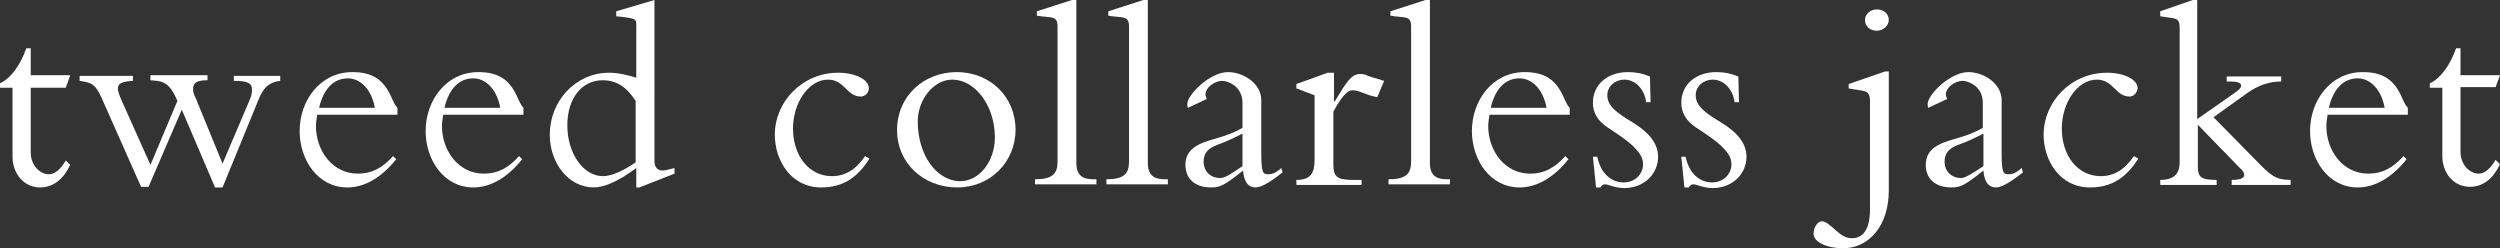 <?xml version="1.0" encoding="utf-8"?>
<!-- Generator: Adobe Illustrator 27.8.1, SVG Export Plug-In . SVG Version: 6.00 Build 0)  -->
<svg version="1.1" id="レイヤー_1" xmlns="http://www.w3.org/2000/svg" xmlns:xlink="http://www.w3.org/1999/xlink" x="0px"
	 y="0px" viewBox="0 0 398.8 39.6" style="enable-background:new 0 0 398.8 39.6;" xml:space="preserve">
<rect x="0" y="0" width="398.8" height="39.6" fill="#333333" stroke="none"/>
<style type="text/css">
	.st0{fill:#FFFFFF;}
</style>
<g>
	<path class="st0" d="M4.9,7.7v4.3h6.3L10.5,14H4.9v10.3c0,2.1,1.5,3.5,2.9,3.5c0.9,0,1.8-0.7,2.7-2.2l0.7,0.7
		c-1.1,2.3-2.7,3.6-4.8,3.6C3.9,29.9,2,27.8,2,25V14H0v-0.7c1.7-0.8,3.2-2.8,4.2-5.6H4.9z"/>
	<path class="st0" d="M21.2,12.1v0.8c-1.7,0.1-2.4,0.4-2.4,1.2c0,0.4,0.2,1,0.5,1.7l4.7,10.5l4.3-10.2c-0.9-2.1-1.7-3-3.2-3.2
		l-1.1-0.1v-0.8h9.1v0.8c-1.7,0-2.3,0.4-2.3,1.4c0,0.4,0.1,0.9,0.4,1.4l4.3,10.5L39.8,16c0.3-0.7,0.4-1.1,0.4-1.7
		c0-1.1-0.8-1.4-2.9-1.4v-0.8h7.4v0.8c-1.7,0.2-2.7,1-3.5,3.1l-5.7,13.9h-1.2L29,17.5l-5.3,12.3h-1.2l-6.3-14.2
		c-1-2.1-1.4-2.4-3.5-2.7v-0.8H21.2z"/>
	<path class="st0" d="M63.4,18.3H50.6c-0.1,0.7-0.2,1.3-0.2,1.8c0,3.9,2.6,7.6,6.7,7.6c2.2,0,3.9-0.9,5.6-2.8l0.5,0.5
		c-2.4,3-5.1,4.5-7.8,4.5c-4.7,0-7.6-4.4-7.6-9c0-4.9,3.3-9.4,8.4-9.4c3.2,0,4.9,1.2,6.1,3.7c0.4,0.9,0.7,1.6,1.1,2V18.3z
		 M59.8,17.2c-0.5-2.8-2.2-4.7-4.3-4.7c-2.3,0-3.9,1.7-4.6,4.7H59.8z"/>
	<path class="st0" d="M83.5,18.3H70.7c-0.1,0.7-0.2,1.3-0.2,1.8c0,3.9,2.6,7.6,6.7,7.6c2.2,0,3.9-0.9,5.6-2.8l0.5,0.5
		c-2.4,3-5.1,4.5-7.8,4.5c-4.7,0-7.6-4.4-7.6-9c0-4.9,3.3-9.4,8.4-9.4c3.2,0,4.9,1.2,6.1,3.7c0.4,0.9,0.7,1.6,1.1,2V18.3z
		 M79.8,17.2c-0.5-2.8-2.2-4.7-4.3-4.7c-2.3,0-3.9,1.7-4.6,4.7H79.8z"/>
	<path class="st0" d="M104.4,25.7c0,1.2,0.7,1.5,1.3,1.5s1.4-0.3,1.9-0.4v0.9l-5.6,2.2h-0.5v-3.1c-2.8,2.1-5.1,3.1-6.8,3.1
		c-4,0-7-3.9-7-8.4c0-5.4,4.1-9.9,9.5-9.9c1.4,0,3.1,0.4,4.3,0.8V4c0-1-0.1-1.1-3.2-1.4V1.8l6.1-1.8V25.7z M101.4,25.9v-9.8
		c-1.5-2.3-3.1-3.3-5.3-3.3c-3.2,0-5.6,2.8-5.6,7.2c0,4.4,2.5,8.1,5.7,8.1C97.6,28.1,99.5,27.2,101.4,25.9z"/>
	<path class="st0" d="M137.3,15.4c-1.1,0-1.8-0.7-2.4-1.3c-0.7-0.7-1.5-1.4-2.8-1.4c-3.1,0-5.6,3.7-5.6,7.8c0,4.4,2.6,7.6,6.2,7.6
		c2.1,0,3.8-1,5.3-3.2l0.7,0.4c-1.9,3-4.2,4.6-7.7,4.6c-4.9,0-7.4-4.4-7.4-8.4c0-5.3,4.4-9.9,10.1-9.9c2.8,0,4.9,1.1,4.9,2.5
		C138.6,14.8,138,15.4,137.3,15.4z"/>
	<path class="st0" d="M152.7,29.9c-5.5,0-9.6-4-9.6-9.1c0-5.6,4.4-9.3,9.5-9.3c5.3,0,9.4,3.9,9.4,9.2C162,25.8,158,29.9,152.7,29.9z
		 M158.7,21.9c0-5.1-3.2-9.2-6.8-9.2c-2.9,0-5.5,3.1-5.5,6.7c0,5.3,3,9.5,6.8,9.5C156.1,28.9,158.7,25.9,158.7,21.9z"/>
	<path class="st0" d="M171,0h0.7v26c0,2.3,1.4,2.6,2.8,2.6h0.4v0.8h-9.8v-0.8c2.8,0,3.6-0.9,3.6-2.8V4.2c0-1.8-1.1-1.3-3.3-1.7V1.8
		L171,0z"/>
	<path class="st0" d="M182.4,0h0.7v26c0,2.3,1.4,2.6,2.8,2.6h0.4v0.8h-9.8v-0.8c2.8,0,3.6-0.9,3.6-2.8V4.2c0-1.8-1.1-1.3-3.3-1.7
		V1.8L182.4,0z"/>
	<path class="st0" d="M201.2,24.1c0,3.4,0.2,3.7,1.1,3.7c0.5,0,1.1-0.1,2.1-1l0.2,0.7c-2.4,1.9-3.6,2.4-4.3,2.4
		c-1.3,0-1.9-1.1-2-2.7c-3,2.4-3.7,2.7-5.1,2.7c-2.6,0-4.1-1.4-4.1-3.6c0-2.5,2-3.4,4.5-4.1c2.5-0.7,3.5-1.2,4.6-1.8v-4
		c0-2.7-2.4-3.5-3.2-3.5c-1.4,0-2.7,1.2-2.7,2.1c0,0.3,0.1,0.5,0.2,0.8l-3,1.4c-0.1-0.2-0.1-0.4-0.1-0.6c0-1.5,3.6-5.1,6.5-5.1
		c2.3,0,5.3,1.7,5.3,4.5V24.1z M198.2,26.5v-5.2c-1.1,0.6-2.6,1.3-4,1.8c-1.6,0.6-2.2,1.4-2.2,2.7c0,1.6,1.2,2.6,2.6,2.6
		C195.4,28.4,196.3,27.8,198.2,26.5z"/>
	<path class="st0" d="M212.8,11.6v4.6h0.1c2-3.3,2.7-4.4,4.1-4.4c0.4,0,0.9,0.1,1.2,0.3c0.3,0.1,1.2,0.4,2.6,0.8l-1.1,2.6
		c-1.8-0.3-2.8-1.1-3.9-1.1c-0.5,0-0.8,0.2-1.2,0.6s-1.1,1.3-1.9,2.8v8.5c0,2,0.7,2.4,3.3,2.4h1.2v0.8h-10.4v-0.8
		c2.3,0,2.9-1.1,2.9-3.2V15.2l-2.9-1.1v-0.7l5-1.8H212.8z"/>
	<path class="st0" d="M227.4,0h0.7v26c0,2.3,1.4,2.6,2.8,2.6h0.4v0.8h-9.8v-0.8c2.8,0,3.6-0.9,3.6-2.8V4.2c0-1.8-1.1-1.3-3.3-1.7
		V1.8L227.4,0z"/>
	<path class="st0" d="M250.4,18.3h-12.8c-0.1,0.7-0.2,1.3-0.2,1.8c0,3.9,2.6,7.6,6.7,7.6c2.2,0,3.9-0.9,5.6-2.8l0.5,0.5
		c-2.4,3-5.1,4.5-7.8,4.5c-4.7,0-7.6-4.4-7.6-9c0-4.9,3.3-9.4,8.4-9.4c3.2,0,4.9,1.2,6.1,3.7c0.4,0.9,0.7,1.6,1.1,2V18.3z
		 M246.7,17.2c-0.5-2.8-2.2-4.7-4.3-4.7c-2.3,0-3.9,1.7-4.6,4.7H246.7z"/>
	<path class="st0" d="M263.3,16.3h-0.7c-0.3-2.2-1.8-3.6-3.5-3.6c-1.4,0-2.7,1-2.7,2.5c0,1.6,1.3,2.7,4,4.3c2.8,1.7,4.1,3.5,4.1,5.5
		c0,2.8-2.3,5-5.4,5c-1.5,0-2.5-0.6-3.1-0.6c-0.3,0-0.5,0.2-0.7,0.5h-0.7l-0.5-4.9h0.7c0.5,2.6,2.2,4.1,4.2,4.1
		c1.8,0,3.1-1.3,3.1-2.9c0-1.2-0.7-2-1.7-3c-1.1-1-2.5-1.9-4-2.9c-1.5-1-2.3-2.3-2.3-3.9c0-2.9,2.3-4.9,5.6-4.9
		c1.2,0,2.3,0.2,3.5,0.7L263.3,16.3z"/>
	<path class="st0" d="M277.4,16.3h-0.7c-0.3-2.2-1.8-3.6-3.5-3.6c-1.4,0-2.7,1-2.7,2.5c0,1.6,1.3,2.7,4,4.3c2.8,1.7,4.1,3.5,4.1,5.5
		c0,2.8-2.3,5-5.4,5c-1.5,0-2.5-0.6-3.1-0.6c-0.3,0-0.5,0.2-0.7,0.5h-0.7l-0.5-4.9h0.7c0.5,2.6,2.2,4.1,4.2,4.1
		c1.8,0,3.1-1.3,3.1-2.9c0-1.2-0.7-2-1.7-3c-1.1-1-2.5-1.9-4-2.9c-1.5-1-2.3-2.3-2.3-3.9c0-2.9,2.3-4.9,5.6-4.9
		c1.2,0,2.3,0.2,3.5,0.7L277.4,16.3z"/>
	<path class="st0" d="M300.7,11.4h0.6v19c0,2.6-0.7,5-2.1,6.7c-1.4,1.7-3.2,2.5-5.2,2.5c-2.6,0-4.7-1-4.7-2.3c0-1.1,0.7-2,1.3-2
		c0.6,0,1.2,0.5,2.2,1.4c1,0.9,1.7,1.3,2.6,1.3c1.8,0,2.9-1.4,2.9-4.6V16.1c0-1.9-1-1.5-3.4-2v-0.7L300.7,11.4z M299.4,4.9
		c-1.1,0-1.9-0.7-1.9-1.7c0-0.9,0.8-1.7,1.9-1.7s1.9,0.7,1.9,1.7C301.3,4.1,300.4,4.9,299.4,4.9z"/>
	<path class="st0" d="M319.3,24.1c0,3.4,0.2,3.7,1.1,3.7c0.5,0,1.1-0.1,2.1-1l0.2,0.7c-2.4,1.9-3.6,2.4-4.3,2.4
		c-1.3,0-1.9-1.1-2-2.7c-3,2.4-3.7,2.7-5.1,2.7c-2.6,0-4.1-1.4-4.1-3.6c0-2.5,2-3.4,4.5-4.1c2.5-0.7,3.5-1.2,4.6-1.8v-4
		c0-2.7-2.4-3.5-3.2-3.5c-1.4,0-2.7,1.2-2.7,2.1c0,0.3,0.1,0.5,0.2,0.8l-3,1.4c-0.1-0.2-0.1-0.4-0.1-0.6c0-1.5,3.6-5.1,6.5-5.1
		c2.3,0,5.3,1.7,5.3,4.5V24.1z M316.4,26.5v-5.2c-1.1,0.6-2.6,1.3-4,1.8c-1.6,0.6-2.2,1.4-2.2,2.7c0,1.6,1.2,2.6,2.6,2.6
		C313.5,28.4,314.4,27.8,316.4,26.5z"/>
	<path class="st0" d="M339.7,15.4c-1.1,0-1.8-0.7-2.4-1.3c-0.7-0.7-1.5-1.4-2.8-1.4c-3.1,0-5.6,3.7-5.6,7.8c0,4.4,2.6,7.6,6.2,7.6
		c2.1,0,3.8-1,5.3-3.2l0.7,0.4c-1.9,3-4.2,4.6-7.7,4.6c-4.9,0-7.4-4.4-7.4-8.4c0-5.3,4.4-9.9,10.1-9.9c2.8,0,4.9,1.1,4.9,2.5
		C340.9,14.8,340.4,15.4,339.7,15.4z"/>
	<path class="st0" d="M349.8,0h0.7v19l6-4.2c0.6-0.4,1-0.8,1-1.1c0-0.7-1-0.7-2.3-0.7v-0.8h8.7v0.8c-1.9,0-3.7,0.6-5.5,1.9l-5.3,3.8
		l6.7,6.8c2.4,2.5,3.2,3.2,5.6,3.2v0.8h-9.4v-0.8c1.4,0,2-0.3,2-0.8c0-0.3-0.2-0.7-0.7-1.1l-6.7-6.9v6.6c0,1.7,0.4,2.2,3,2.2v0.8h-9
		v-0.8c2.4,0,3.1-1.2,3.1-2.8V4.4c0-1.7-0.7-1.4-3.1-1.8V1.8L349.8,0z"/>
	<path class="st0" d="M384.1,18.3h-12.8c-0.1,0.7-0.2,1.3-0.2,1.8c0,3.9,2.6,7.6,6.7,7.6c2.2,0,3.9-0.9,5.6-2.8l0.5,0.5
		c-2.4,3-5.1,4.5-7.8,4.5c-4.7,0-7.6-4.4-7.6-9c0-4.9,3.3-9.4,8.4-9.4c3.2,0,4.9,1.2,6.1,3.7c0.4,0.9,0.7,1.6,1.1,2V18.3z
		 M380.4,17.2c-0.5-2.8-2.2-4.7-4.3-4.7c-2.3,0-3.9,1.7-4.6,4.7H380.4z"/>
	<path class="st0" d="M392.5,7.7v4.3h6.3l-0.7,1.9h-5.6v10.3c0,2.1,1.5,3.5,2.9,3.5c0.9,0,1.8-0.7,2.7-2.2l0.7,0.7
		c-1.1,2.3-2.7,3.6-4.8,3.6c-2.6,0-4.4-2.2-4.4-4.9V14h-2v-0.7c1.7-0.8,3.2-2.8,4.2-5.6H392.5z"/>
</g>
</svg>
